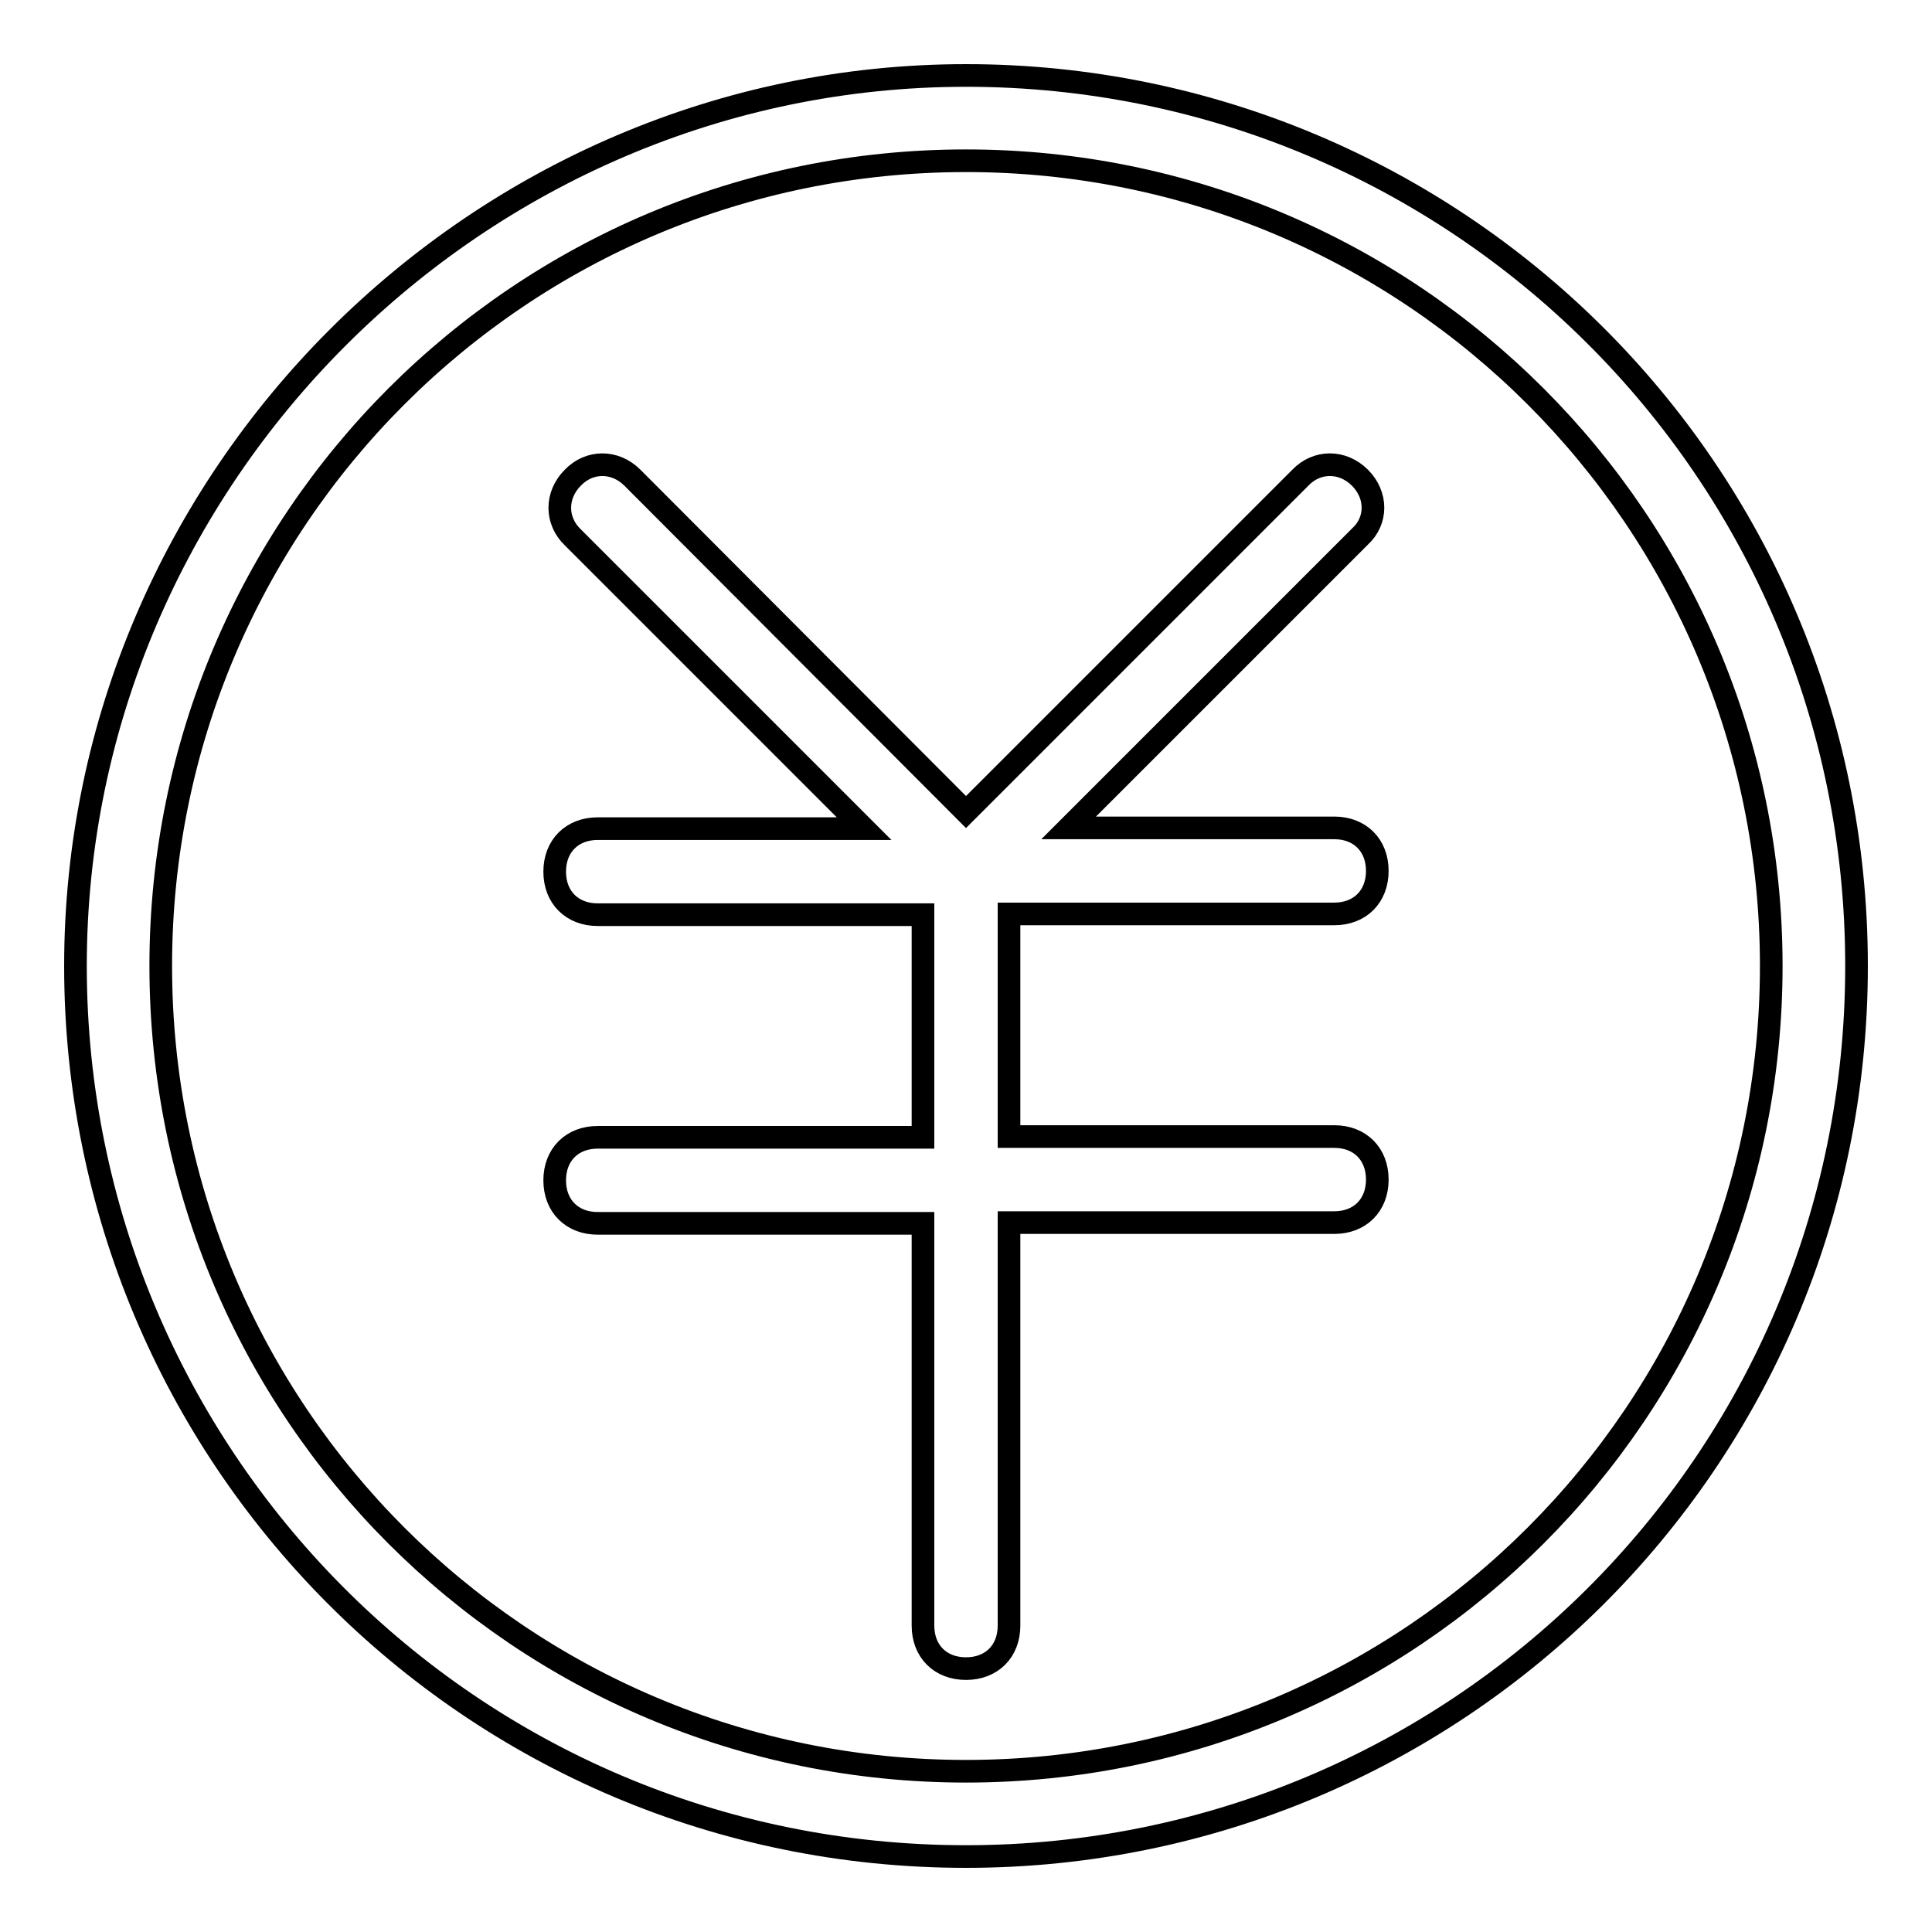 <?xml version="1.0" encoding="utf-8"?>
<!-- Svg Vector Icons : http://www.onlinewebfonts.com/icon -->
<!DOCTYPE svg PUBLIC "-//W3C//DTD SVG 1.1//EN" "http://www.w3.org/Graphics/SVG/1.1/DTD/svg11.dtd">
<svg version="1.1" xmlns="http://www.w3.org/2000/svg" xmlns:xlink="http://www.w3.org/1999/xlink" x="0px" y="0px" viewBox="0 0 256 256" enable-background="new 0 0 256 256" xml:space="preserve">
<g> <path stroke-width="3" fill-opacity="0" stroke="#000000"  d="M180.2,63.3c-2.3-2.3-5.7-2.3-7.9,0L128,107.6L83.8,63.3c-2.3-2.3-5.7-2.3-7.9,0c-2.3,2.3-2.3,5.7,0,7.9 l38.6,38.6H79.2c-3.4,0-5.7,2.3-5.7,5.7c0,3.4,2.3,5.7,5.7,5.7h43.1v29.5H79.2c-3.4,0-5.7,2.3-5.7,5.7s2.3,5.7,5.7,5.7l43.1,0v53.3 c0,3.4,2.3,5.7,5.7,5.7c3.4,0,5.7-2.3,5.7-5.7V162h43.1c3.4,0,5.7-2.3,5.7-5.7s-2.3-5.7-5.7-5.7h-43.1v-29.5h43.1 c3.4,0,5.7-2.3,5.7-5.7c0-3.4-2.3-5.7-5.7-5.7h-35.2l38.6-38.6C182.5,69,182.5,65.6,180.2,63.3z M128,10C63.3,10,10,63.3,10,128 c0,64.7,52.2,118,118,118c64.7,0,118-52.2,118-118C246,62.2,192.7,10,128,10z M128,234.7C69,234.7,21.3,187,21.3,128 S69,21.3,128,21.3S234.7,69,234.7,128S187,234.7,128,234.7z"/></g>
</svg>